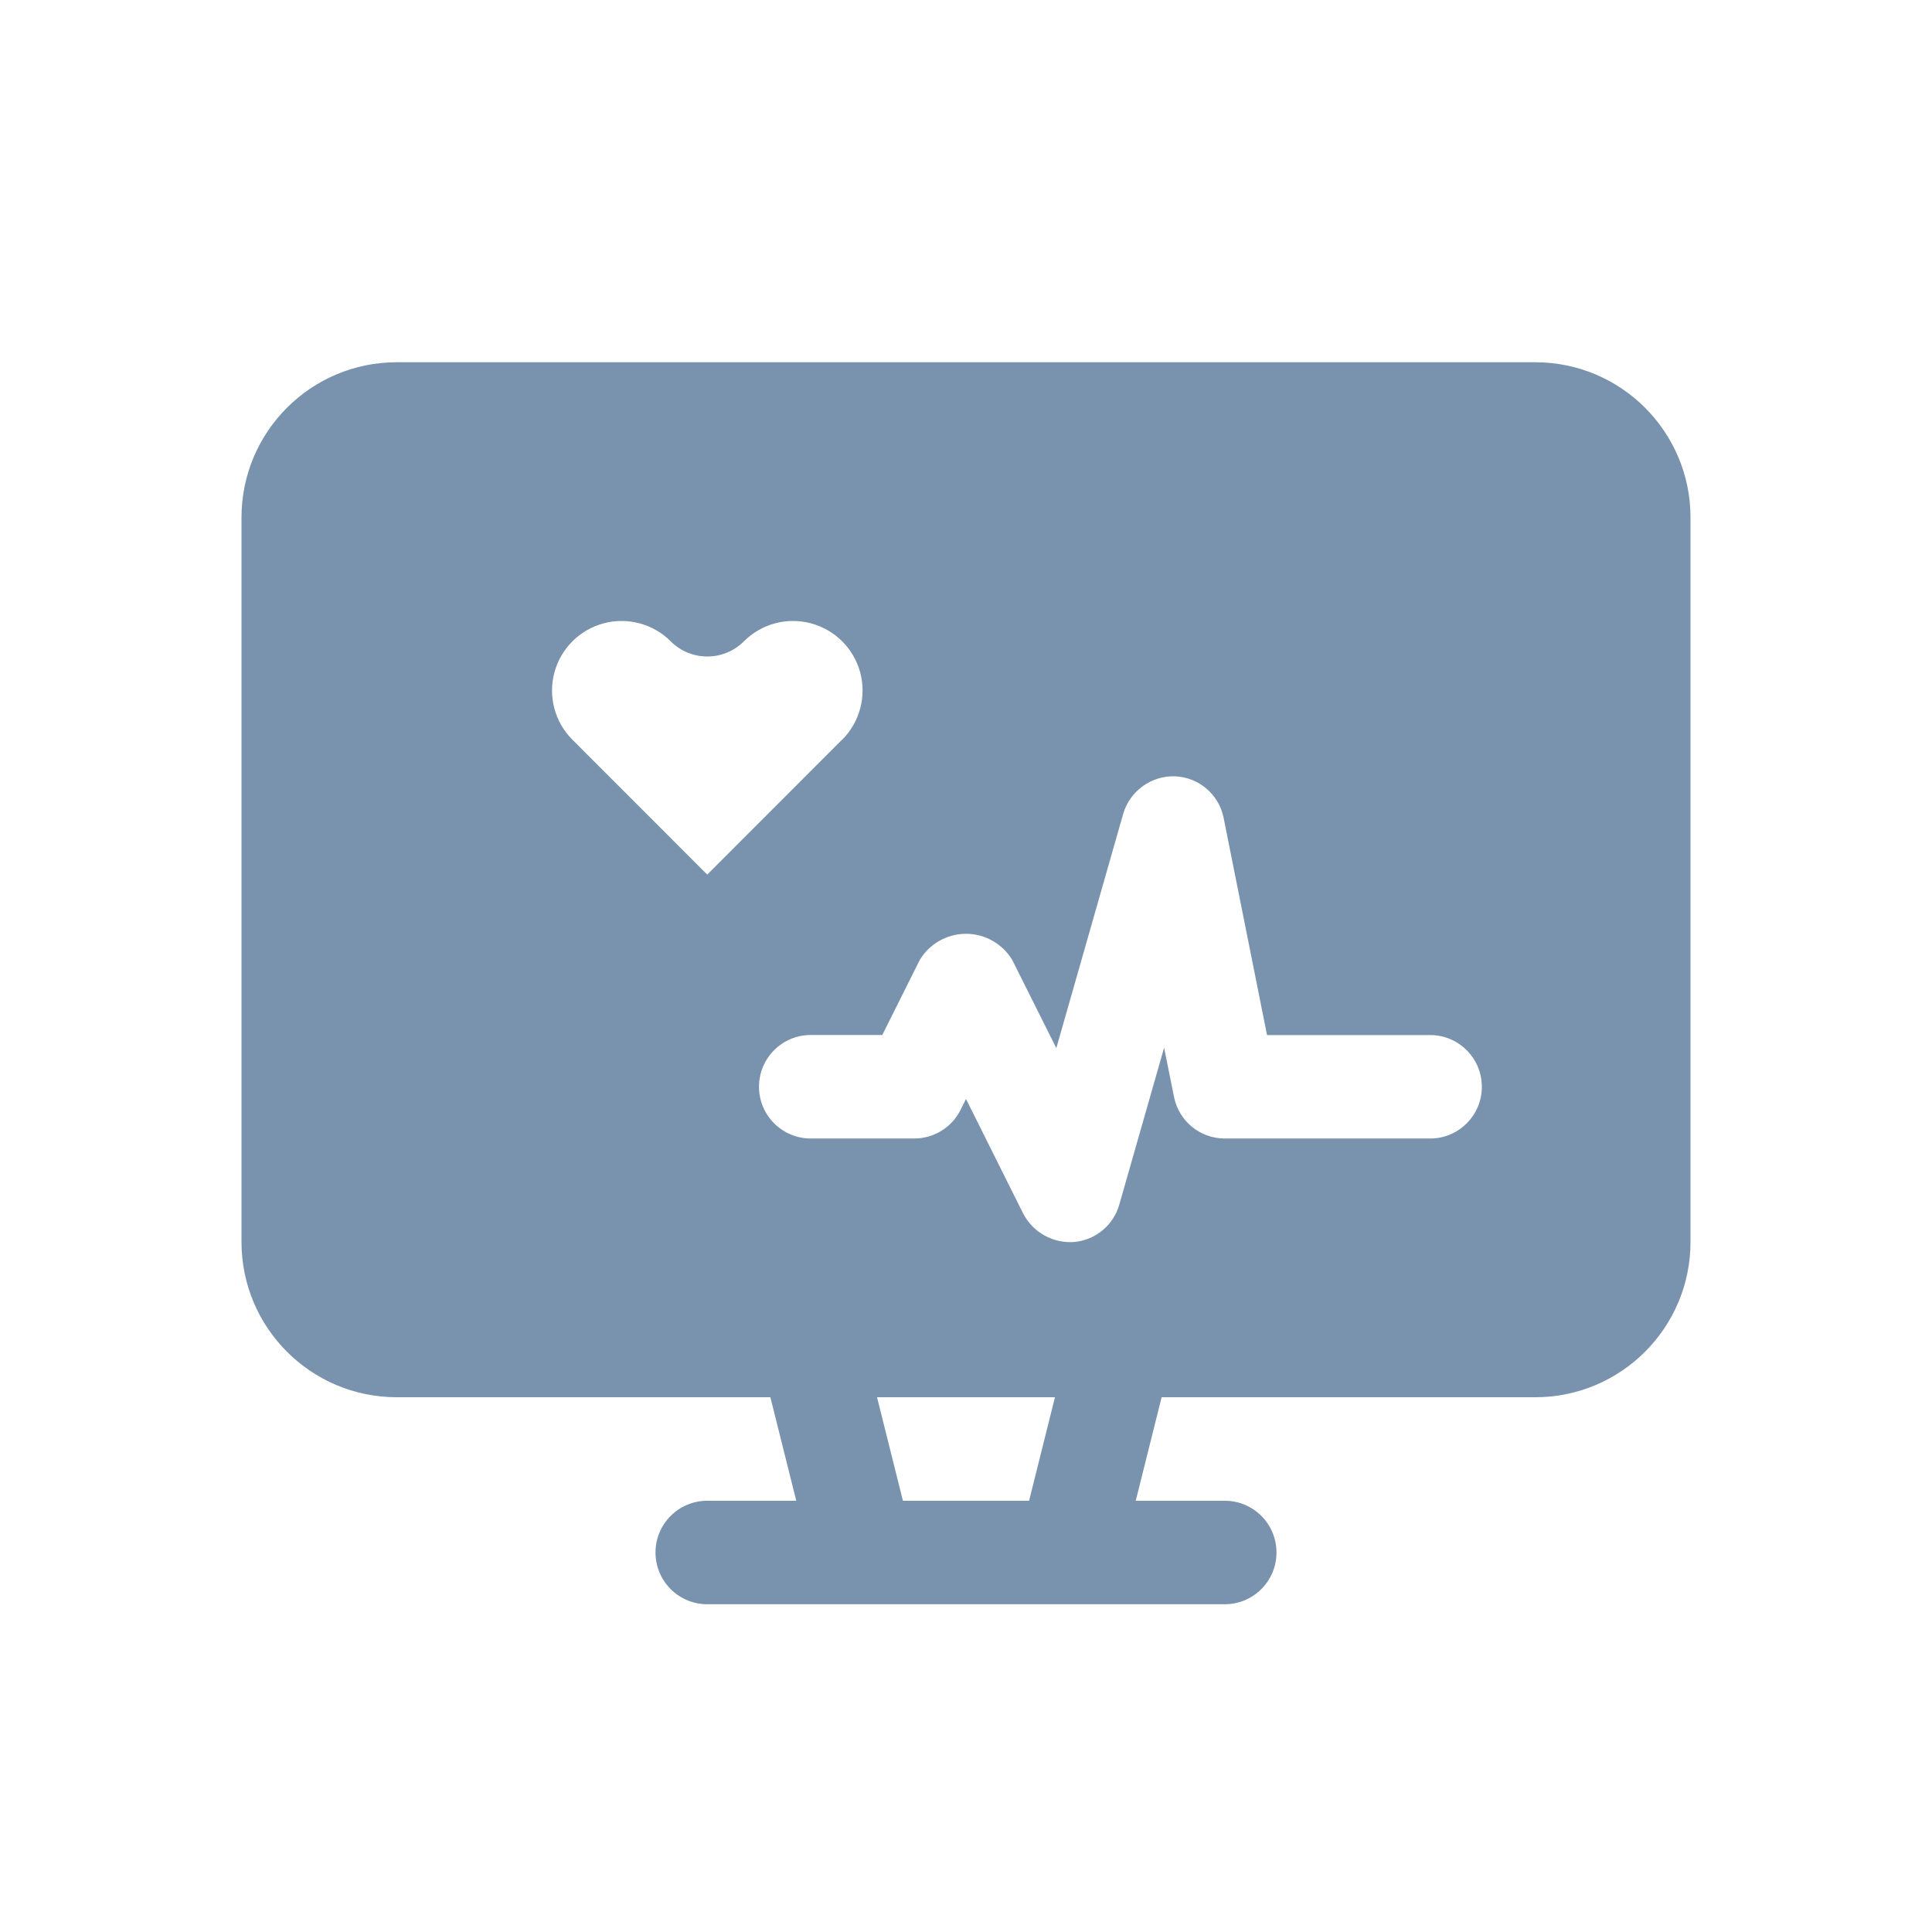 <?xml version="1.0" encoding="UTF-8"?>
<svg width="48px" height="48px" viewBox="0 0 48 48" version="1.1" xmlns="http://www.w3.org/2000/svg" xmlns:xlink="http://www.w3.org/1999/xlink">
    <title>261DF298-C16A-4E98-9444-1EC256C77064</title>
    <g id="Page-1" stroke="none" stroke-width="1" fill="none" fill-rule="evenodd">
        <g id="10_Our_Facility" transform="translate(-397, -1278)">
            <g id="Group-31" transform="translate(397, 1278)">
                <g id="Group-16-Copy-3">
                    <rect id="Rectangle-Copy-4" x="0" y="0" width="48" height="48"></rect>
                </g>
                <path d="M38.143,9 L9.857,9 C7.727,9 6,10.727 6,12.857 L6,30.857 C6,32.987 7.727,34.714 9.857,34.714 L19.14,34.714 L19.783,37.286 L17.571,37.286 C16.861,37.286 16.286,37.861 16.286,38.571 C16.286,39.282 16.861,39.857 17.571,39.857 L30.429,39.857 C31.139,39.857 31.714,39.282 31.714,38.571 C31.714,37.861 31.139,37.286 30.429,37.286 L28.217,37.286 L28.86,34.714 L38.143,34.714 C40.273,34.714 42,32.987 42,30.857 L42,12.857 C42,10.727 40.273,9 38.143,9 L38.143,9 Z M25.567,37.286 L22.433,37.286 L21.79,34.714 L26.21,34.714 L25.567,37.286 Z M20.921,18.377 L17.571,21.729 L14.221,18.377 C13.784,17.94 13.614,17.304 13.774,16.708 C13.934,16.112 14.399,15.647 14.995,15.487 C15.591,15.327 16.227,15.497 16.664,15.934 C17.166,16.436 17.98,16.436 18.482,15.934 C18.918,15.497 19.554,15.327 20.15,15.487 C20.746,15.647 21.212,16.112 21.372,16.708 C21.531,17.304 21.361,17.94 20.925,18.377 L20.921,18.377 Z M35.571,28.286 L30.429,28.286 C29.818,28.286 29.291,27.856 29.169,27.257 L28.922,26.029 L27.808,29.93 C27.663,30.44 27.219,30.808 26.691,30.857 C26.164,30.897 25.665,30.62 25.421,30.151 L24,27.303 L23.865,27.575 C23.647,28.011 23.202,28.286 22.714,28.286 L20.143,28.286 C19.433,28.286 18.857,27.71 18.857,27 C18.857,26.29 19.433,25.714 20.143,25.714 L21.92,25.714 L22.849,23.854 C23.091,23.449 23.528,23.2 24,23.2 C24.472,23.2 24.909,23.449 25.151,23.854 L26.244,26.04 L27.906,20.218 C28.073,19.651 28.601,19.269 29.192,19.287 C29.783,19.311 30.282,19.735 30.4,20.316 L31.479,25.716 L35.571,25.716 C36.265,25.738 36.816,26.306 36.816,27.001 C36.816,27.695 36.265,28.264 35.571,28.286 Z" id="Shape" fill="#6B87A4" fill-rule="nonzero" opacity="0.9"></path>
            </g>
        </g>
    </g>
</svg>